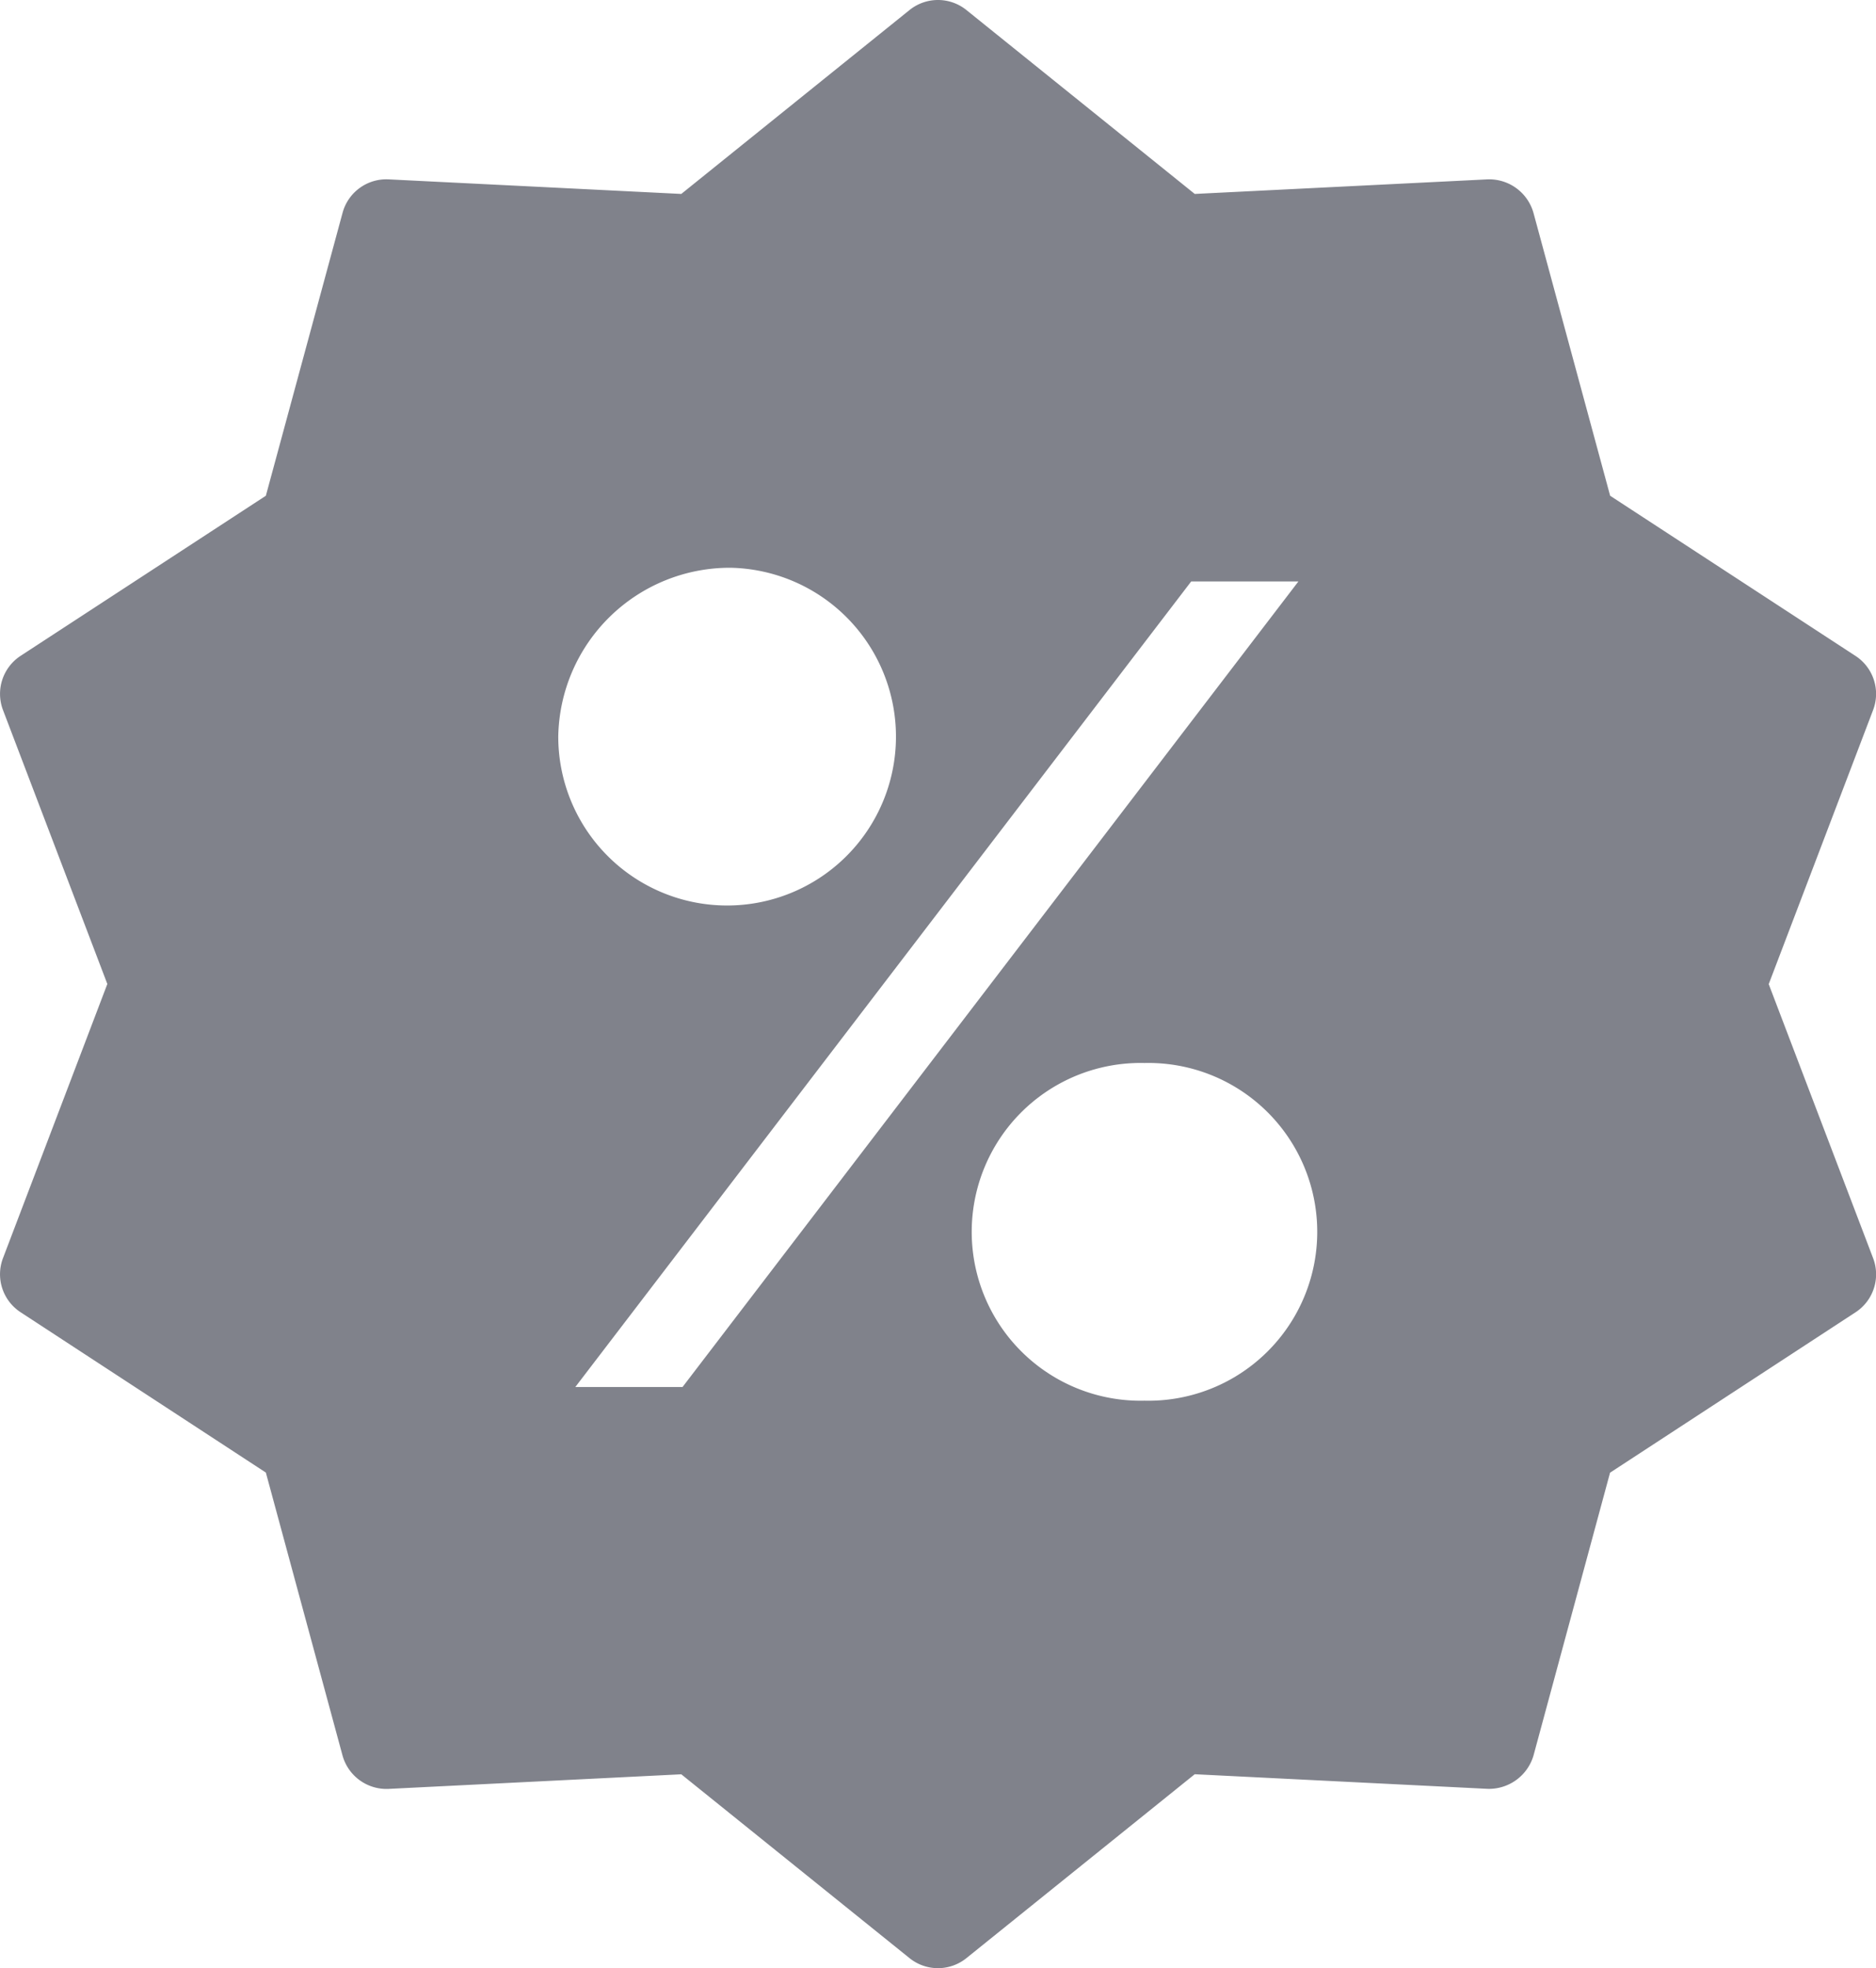 <svg xmlns="http://www.w3.org/2000/svg" xmlns:xlink="http://www.w3.org/1999/xlink" width="62.097" height="65.137" viewBox="0 0 62.097 65.137"><defs><clipPath id="a"><rect width="62.097" height="65.137" fill="#80828b"/></clipPath></defs><g clip-path="url(#a)"><path d="M58.546,32.568,62,23.5a1.5,1.5,0,0,0-.582-1.794l-8.121-5.3L50.759,7.044a1.523,1.523,0,0,0-1.525-1.108l-9.687.482L31.99.333a1.5,1.5,0,0,0-1.885,0L22.551,6.418l-9.687-.482a1.5,1.5,0,0,0-1.525,1.108L8.8,16.406l-8.121,5.3A1.505,1.505,0,0,0,.1,23.5l3.453,9.063L.1,41.633a1.5,1.5,0,0,0,.583,1.794L8.8,48.732,11.339,58.1A1.51,1.51,0,0,0,12.864,59.2l9.687-.483L30.105,64.8a1.5,1.5,0,0,0,1.885,0l7.556-6.085,9.687.483A1.537,1.537,0,0,0,50.759,58.1l2.535-9.364,8.121-5.305A1.5,1.5,0,0,0,62,41.633ZM24.179,18.789a5.589,5.589,0,1,1-5.7,5.588,5.681,5.681,0,0,1,5.7-5.588M22.593,45.9H19.044L39.43,19.241h3.549Zm15.29.453a5.589,5.589,0,1,1,0-11.175,5.589,5.589,0,1,1,0,11.175" transform="translate(0 0)" fill="#80828b"/></g></svg>